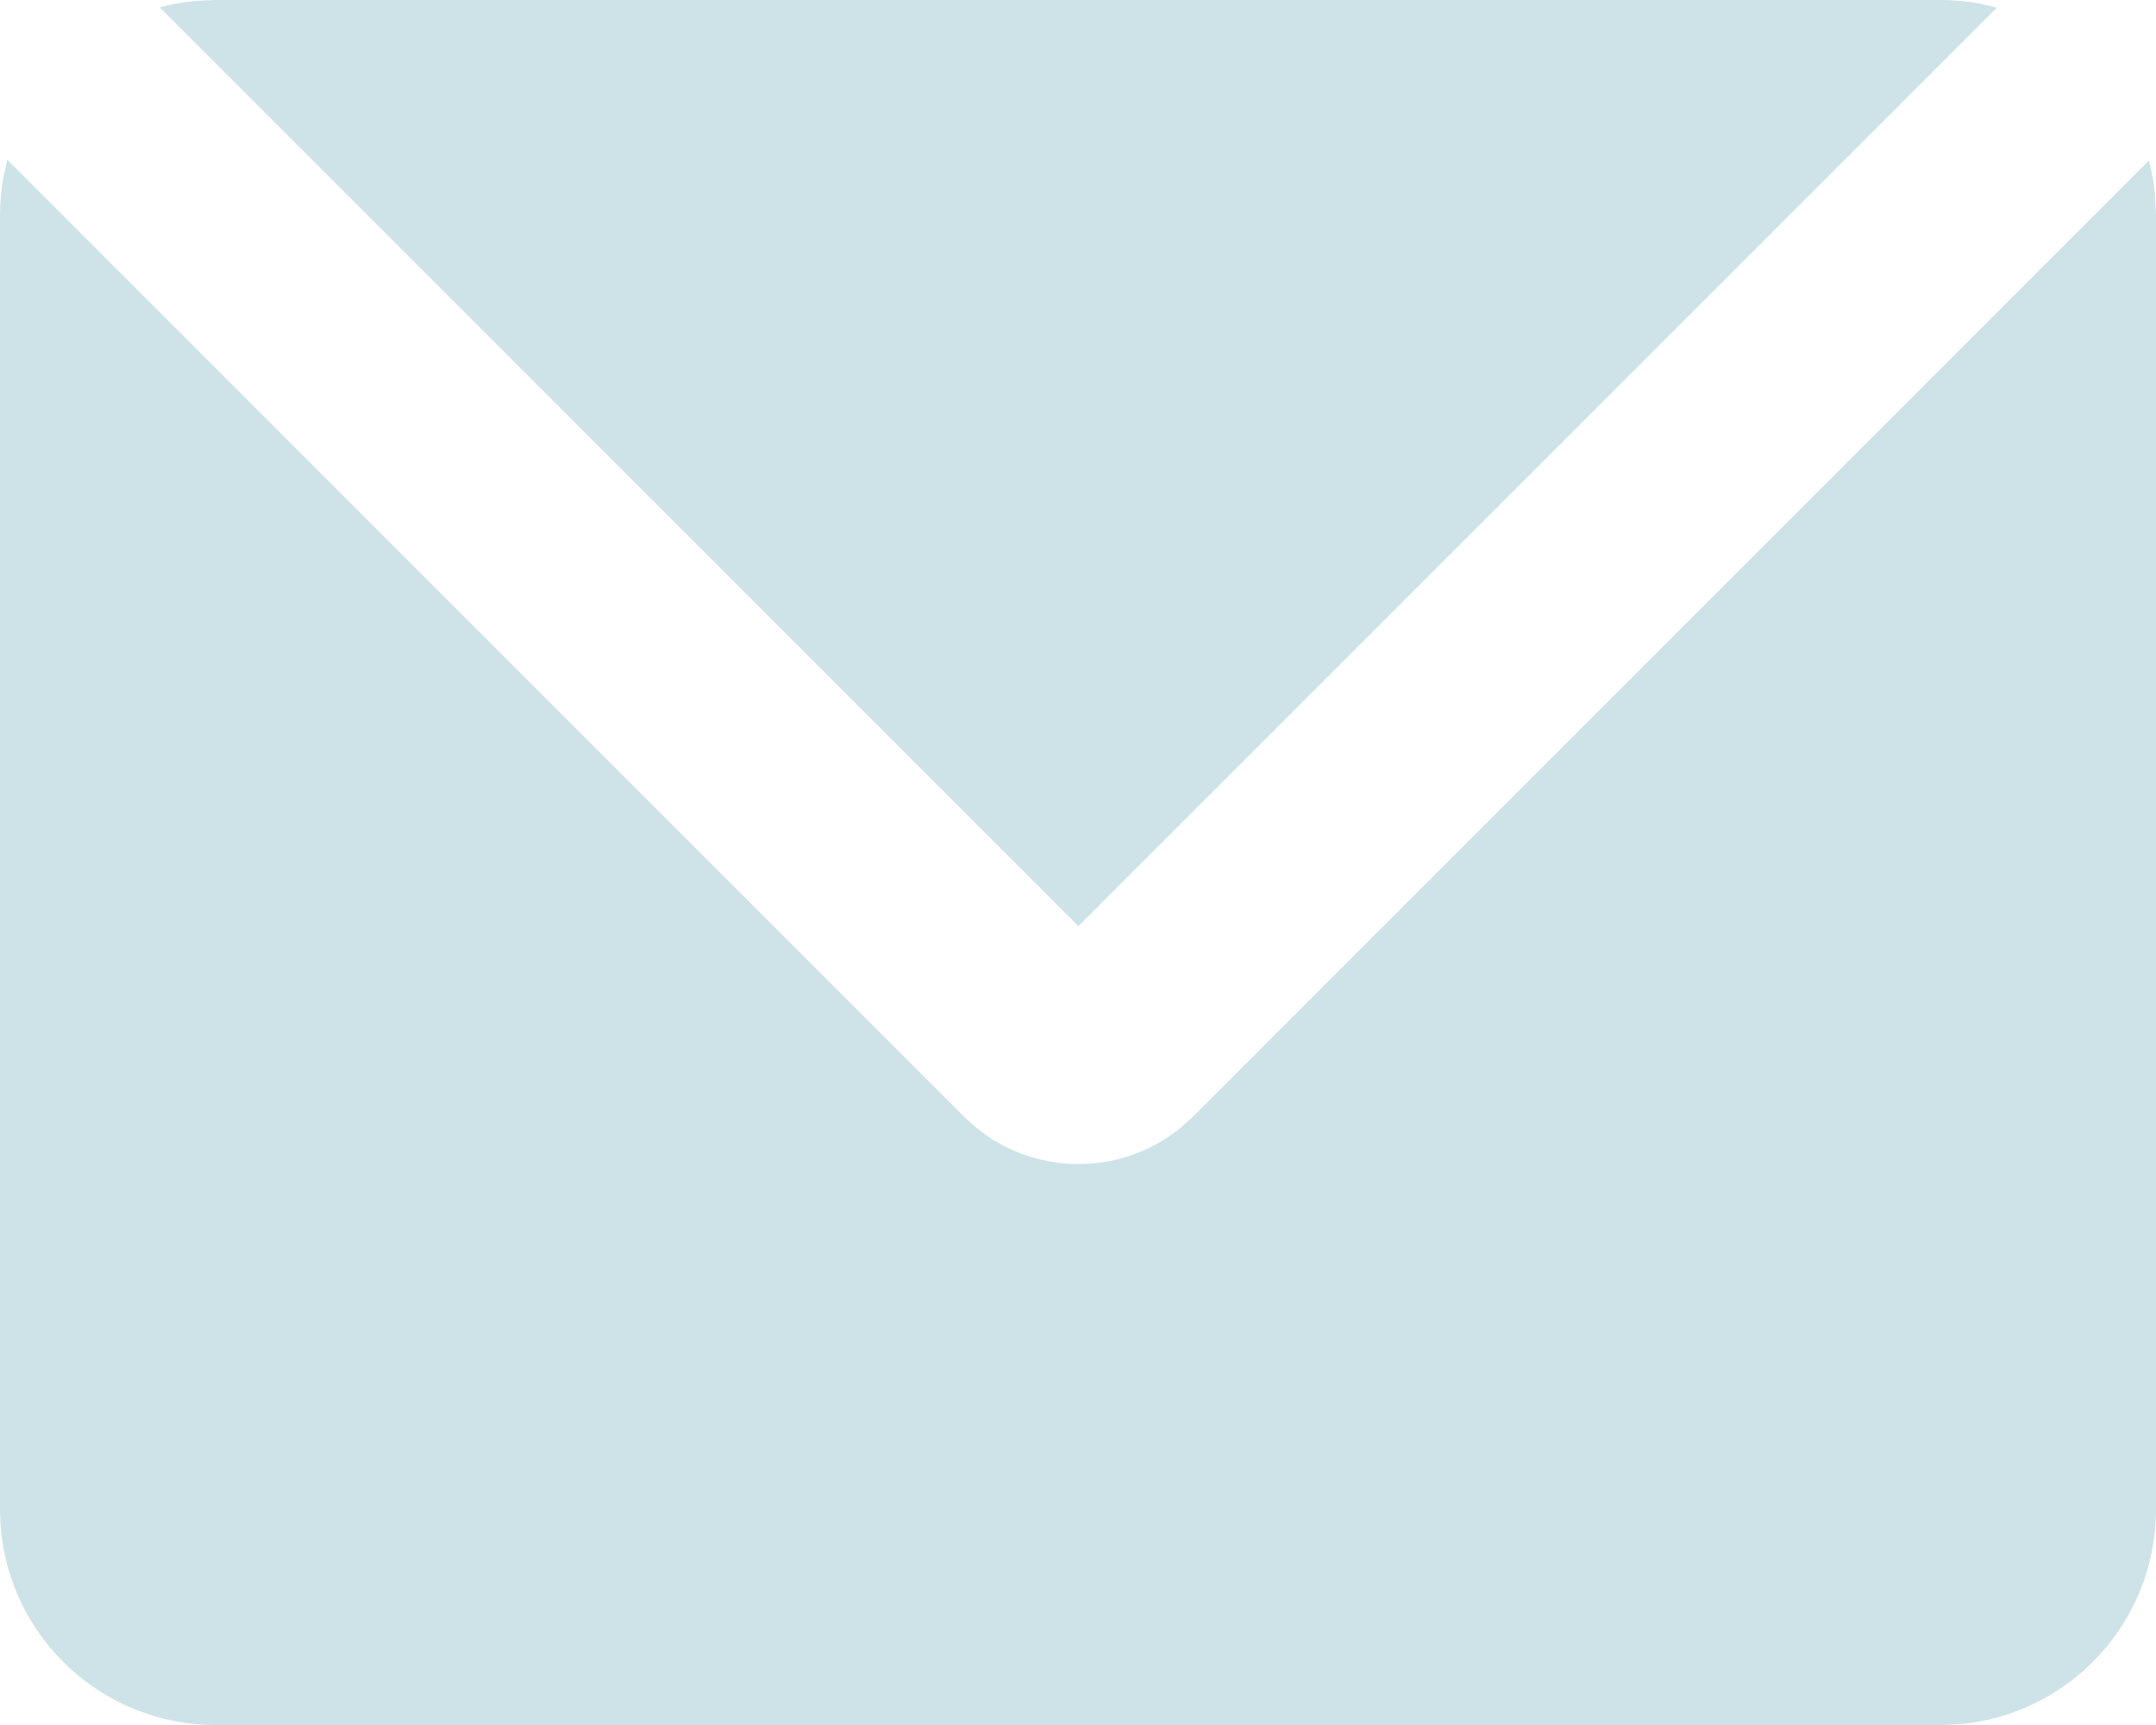 <svg width="20" height="16" viewBox="0 0 20 16" fill="none" xmlns="http://www.w3.org/2000/svg">
<path d="M0.068 1.482L8.944 10.358C9.493 10.907 10.362 10.941 10.951 10.461L11.065 10.358L19.934 1.489C19.963 1.597 19.983 1.71 19.992 1.825L20 2V14C20 15.054 19.184 15.918 18.149 15.995L18 16H2C0.946 16 0.082 15.184 0.005 14.149L0 14V2C0 1.881 0.01 1.764 0.031 1.65L0.068 1.482ZM18 0C18.121 0 18.24 0.011 18.355 0.031L18.525 0.07L10.004 8.59L1.482 0.068C1.592 0.038 1.706 0.018 1.823 0.008L2 0H18Z" fill="#CEE3E7"/>
</svg>
